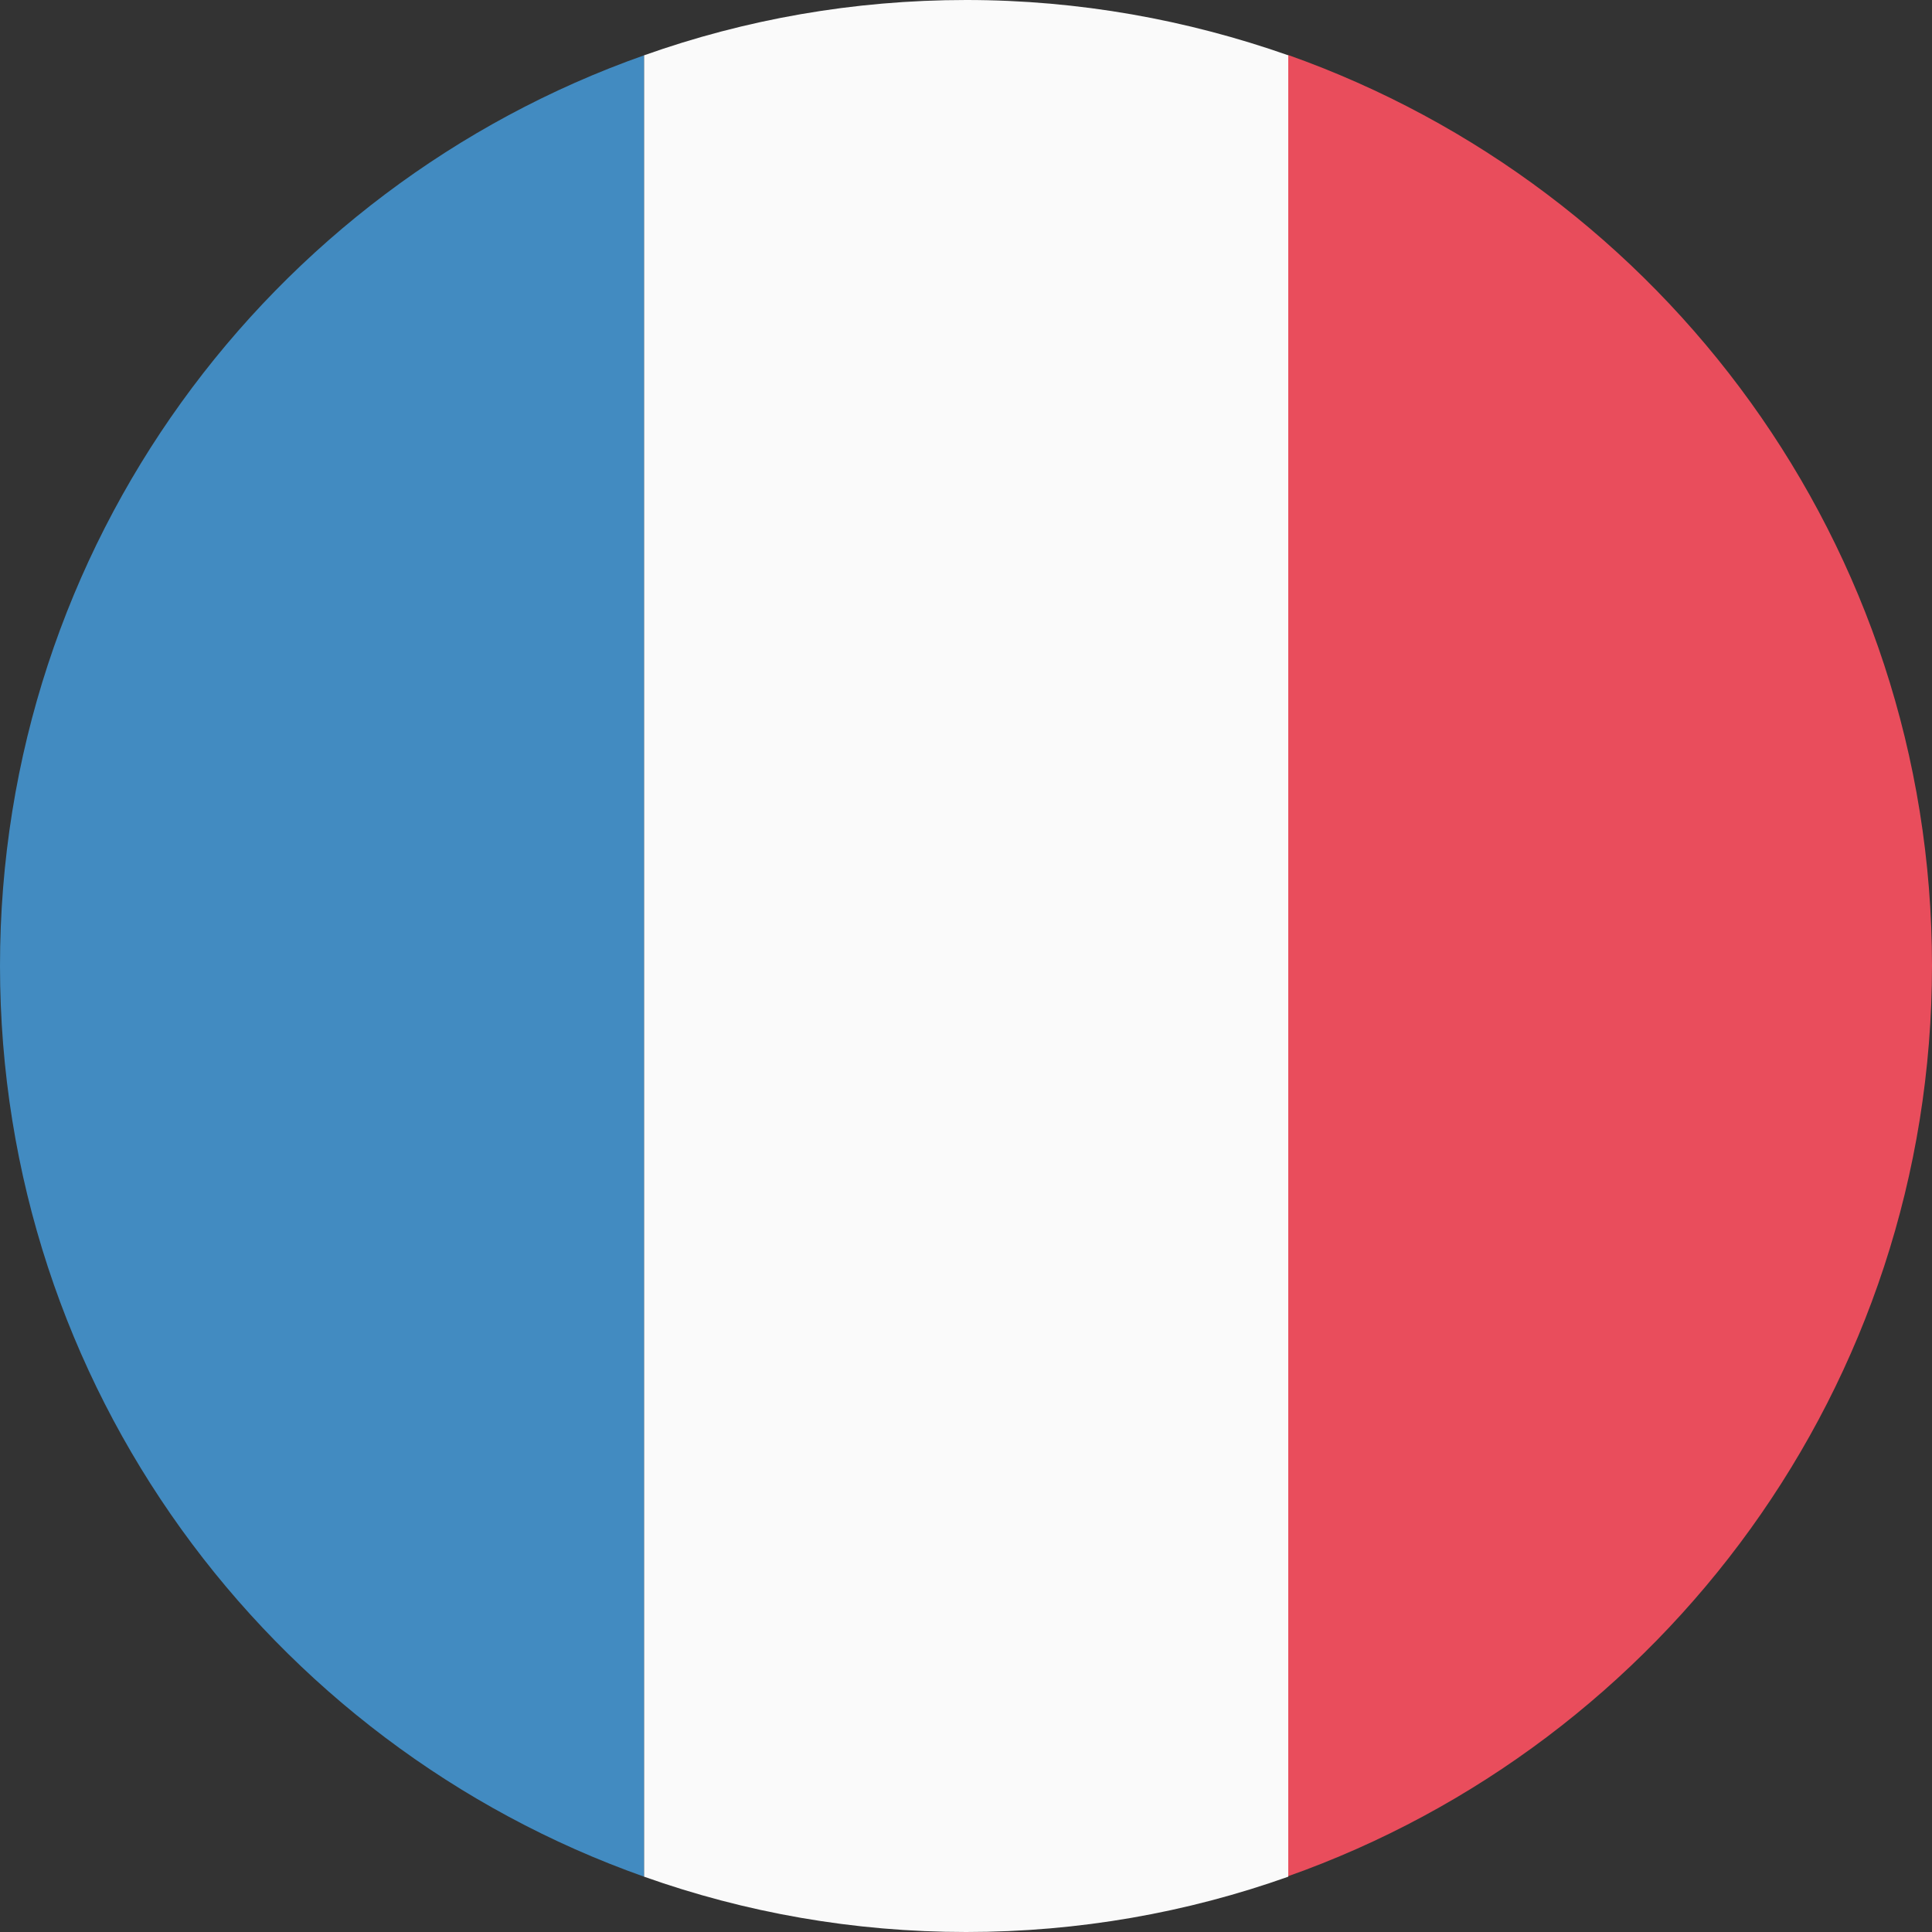 <?xml version="1.0" encoding="UTF-8"?>
<svg id="Layer_1" data-name="Layer 1" xmlns="http://www.w3.org/2000/svg" width="17.5mm" height="17.5mm" viewBox="0 0 49.61 49.61">
  <rect x="0" y="0" width="49.61" height="49.61" fill="#333333" stroke="none"/>
  <path d="M0,24.8c0,10.8,6.9,19.98,16.54,23.39V1.42C6.9,4.82,0,14,0,24.8Z" style="fill: #428bc1; stroke-width: 0px;"/>
  <path d="M49.61,24.8c0-10.8-6.9-19.98-16.54-23.39v46.77c9.63-3.41,16.54-12.59,16.54-23.39Z" style="fill: #e94d5c; stroke-width: 0px;"/>
  <path d="M16.54,48.19c2.59.92,5.37,1.42,8.27,1.42s5.68-.5,8.27-1.42V1.42c-2.59-.91-5.37-1.42-8.27-1.42s-5.68.5-8.27,1.42v46.77Z" style="fill: #fafafa; stroke-width: 0px;"/>
</svg>